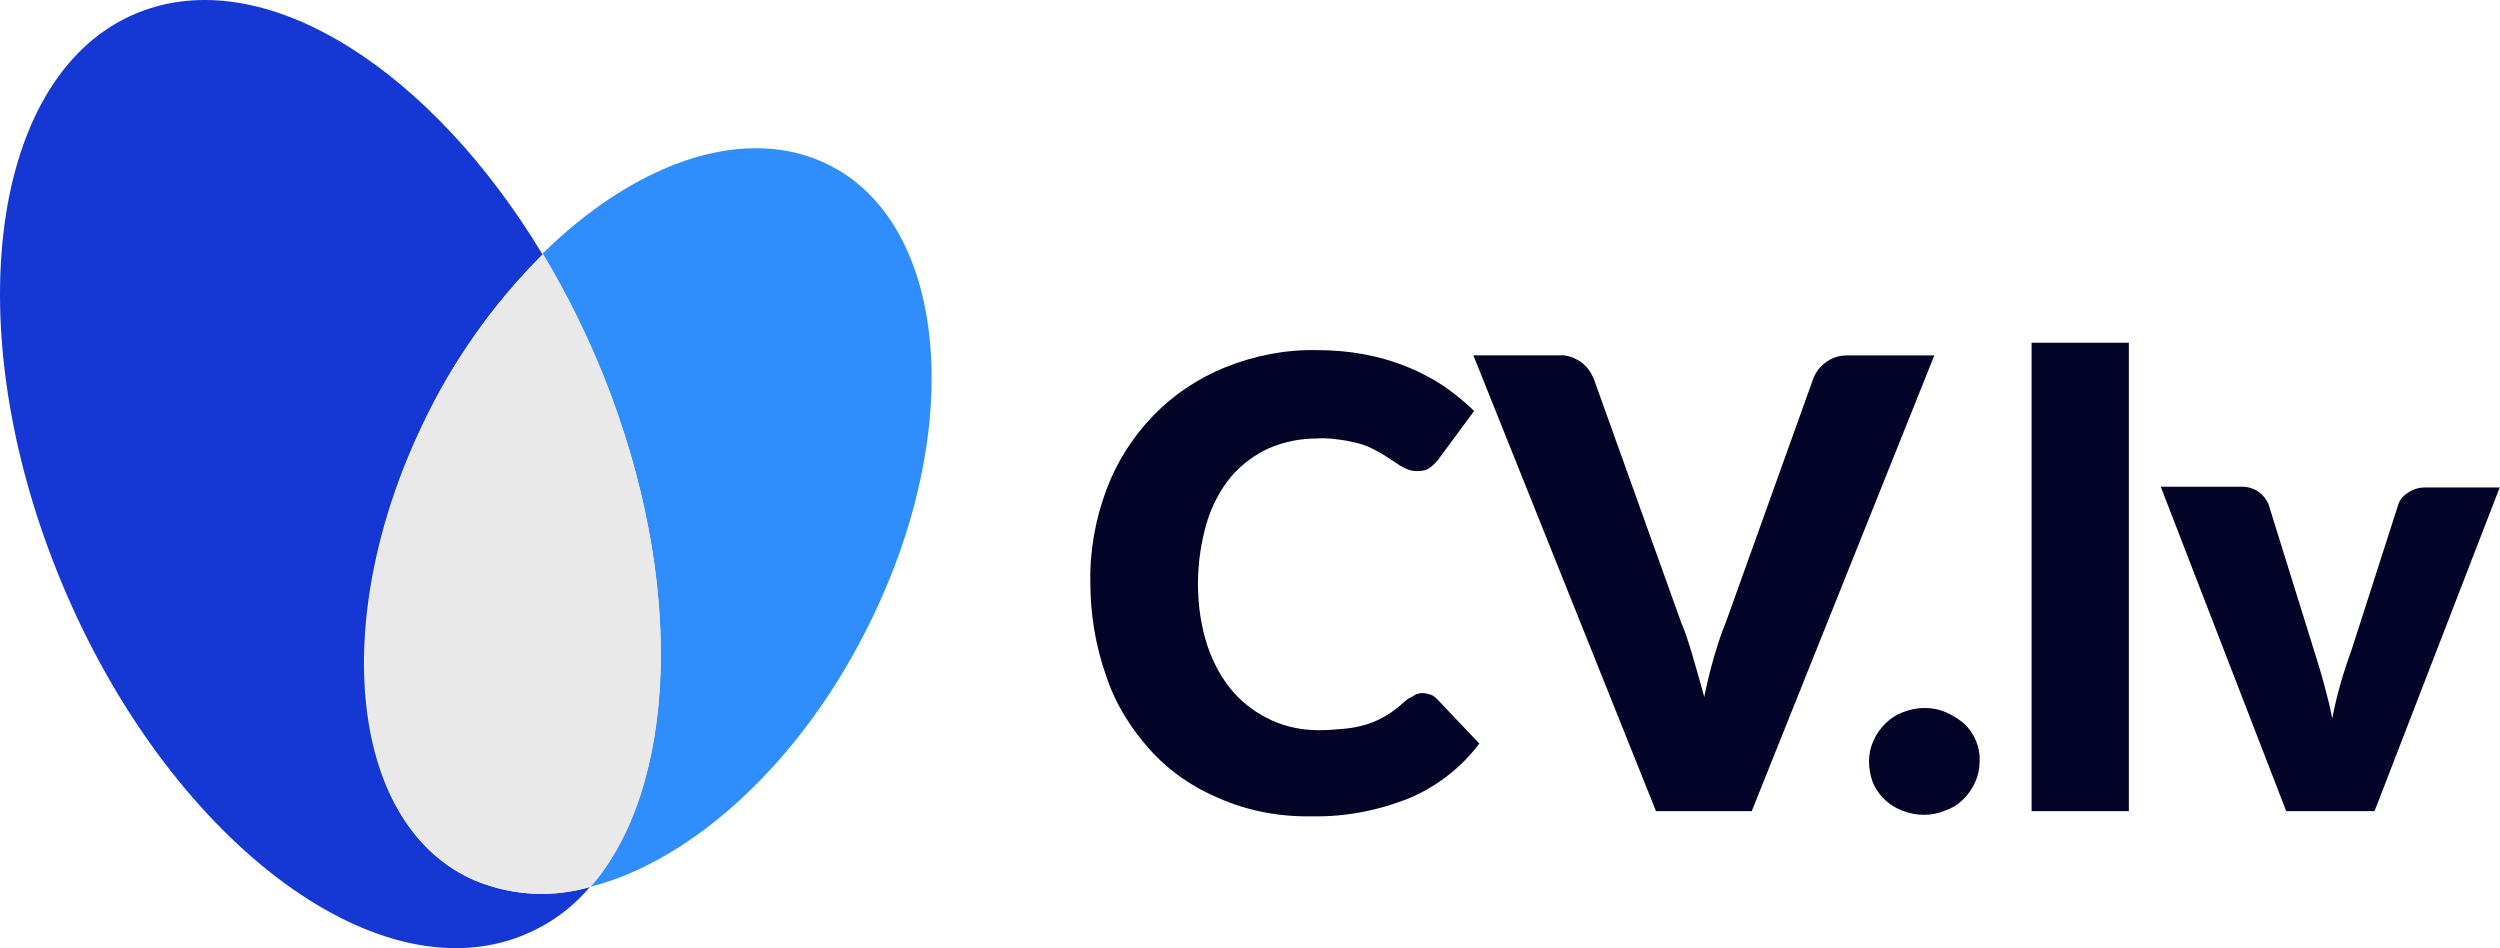 <?xml version="1.0" encoding="UTF-8"?><svg id="Layer_2" xmlns="http://www.w3.org/2000/svg" viewBox="0 0 192.675 73.075"><g id="_1200x1200px"><g id="Layer_2-2"><g id="Layer_1-2"><path d="M63.208,12.398c-6.35-2.689-14.474.343-21.397,7.151,1.831,3.032,3.375,6.179,4.691,9.44,6.408,15.962,5.664,31.694-1.03,39.361,7.952-2.002,16.534-9.783,21.797-20.825,7.38-15.332,5.549-31.065-4.062-35.127Z" style="fill:#2f8dfc; stroke-width:0px;"/><path d="M36.662,67.892c-9.611-4.062-11.442-19.795-4.119-35.127,2.288-4.863,5.435-9.325,9.268-13.158C33.287,5.475,20.758-2.649,11.147.784-.467,4.903-3.499,24.297,4.396,44.035c7.895,19.738,23.742,32.381,35.356,28.262,2.231-.801,4.176-2.117,5.721-3.948-2.861.858-6.007.687-8.81-.458Z" style="fill:#1538d4; stroke-width:0px;"/><path d="M46.56,29.046c-1.316-3.261-2.861-6.408-4.691-9.44-3.833,3.833-6.98,8.295-9.268,13.158-7.323,15.332-5.492,31.065,4.119,35.127,2.803,1.144,5.893,1.316,8.81.458,6.636-7.609,7.38-23.342,1.03-39.303Z" style="fill:#e9e9e9; stroke-width:0px;"/><path d="M109.663,53.417c.172,0,.4.057.572.114.229.057.4.229.572.4l3.204,3.375c-1.373,1.831-3.204,3.261-5.321,4.176-2.403.973-4.977,1.487-7.552,1.43-2.46.057-4.92-.4-7.151-1.373-2.06-.858-3.89-2.117-5.378-3.776-1.487-1.659-2.689-3.604-3.375-5.721-.801-2.288-1.201-4.691-1.201-7.151-.057-2.46.4-4.92,1.259-7.208.801-2.117,2.002-4.005,3.604-5.664,1.545-1.602,3.433-2.861,5.549-3.719,2.288-.915,4.691-1.373,7.094-1.316,2.403,0,4.748.4,6.98,1.316.973.4,1.945.915,2.803,1.487.801.572,1.602,1.201,2.288,1.888l-2.746,3.719c-.172.229-.4.458-.629.629-.286.229-.629.286-1.03.286-.286,0-.572-.057-.801-.172-.286-.114-.572-.286-.801-.458l-.973-.629c-.4-.229-.801-.458-1.201-.629-.515-.229-1.087-.343-1.659-.458-.744-.114-1.487-.229-2.231-.172-1.259,0-2.517.229-3.719.744-1.144.515-2.117,1.259-2.918,2.174-.858,1.03-1.487,2.231-1.888,3.547-.458,1.545-.687,3.147-.687,4.748s.229,3.261.744,4.806c.458,1.316,1.087,2.517,2.002,3.547.801.915,1.831,1.659,2.975,2.174,1.144.515,2.346.744,3.604.744.687,0,1.373-.057,2.002-.114.572-.057,1.144-.172,1.716-.343.515-.172,1.03-.4,1.487-.687.515-.286.973-.687,1.43-1.087.172-.172.4-.286.629-.4.229-.172.458-.229.744-.229Z" style="fill:#040429; stroke-width:0px;"/><path d="M149.081,27.387l-14.074,35.127h-7.38l-14.074-35.127h6.579c.629-.057,1.201.172,1.716.515.458.343.744.744.973,1.259l6.751,18.822c.343.801.629,1.716.915,2.689s.572,2.002.858,3.032c.229-1.087.458-2.06.744-3.032s.572-1.888.915-2.689l6.751-18.822c.172-.458.515-.915.915-1.201.515-.4,1.087-.572,1.716-.572h6.694Z" style="fill:#040429; stroke-width:0px;"/><path d="M144.046,58.681c0-.572.114-1.087.343-1.602.229-.515.515-.915.915-1.316s.858-.687,1.316-.858c.572-.229,1.144-.343,1.716-.343s1.144.114,1.659.343c.515.229.973.515,1.373.858.801.744,1.259,1.831,1.201,2.918,0,.572-.114,1.087-.343,1.602-.229.515-.515.915-.915,1.316s-.858.687-1.373.858c-.515.229-1.087.343-1.659.343s-1.144-.114-1.716-.343c-1.03-.4-1.831-1.201-2.231-2.174-.172-.458-.286-1.03-.286-1.602Z" style="fill:#040429; stroke-width:0px;"/><path d="M164.07,26.414v36.1h-7.495V26.414h7.495Z" style="fill:#040429; stroke-width:0px;"/><path d="M192.675,37.513l-9.669,25.001h-6.808l-9.669-25.001h6.236c.458,0,.915.114,1.316.4.343.229.572.572.744.915l3.49,11.213c.286.915.572,1.831.801,2.689s.458,1.716.629,2.632c.343-1.774.858-3.547,1.487-5.263l3.604-11.213c.114-.4.4-.687.744-.915.343-.229.801-.4,1.259-.4h5.835v-.057Z" style="fill:#040429; stroke-width:0px;"/></g></g></g></svg>